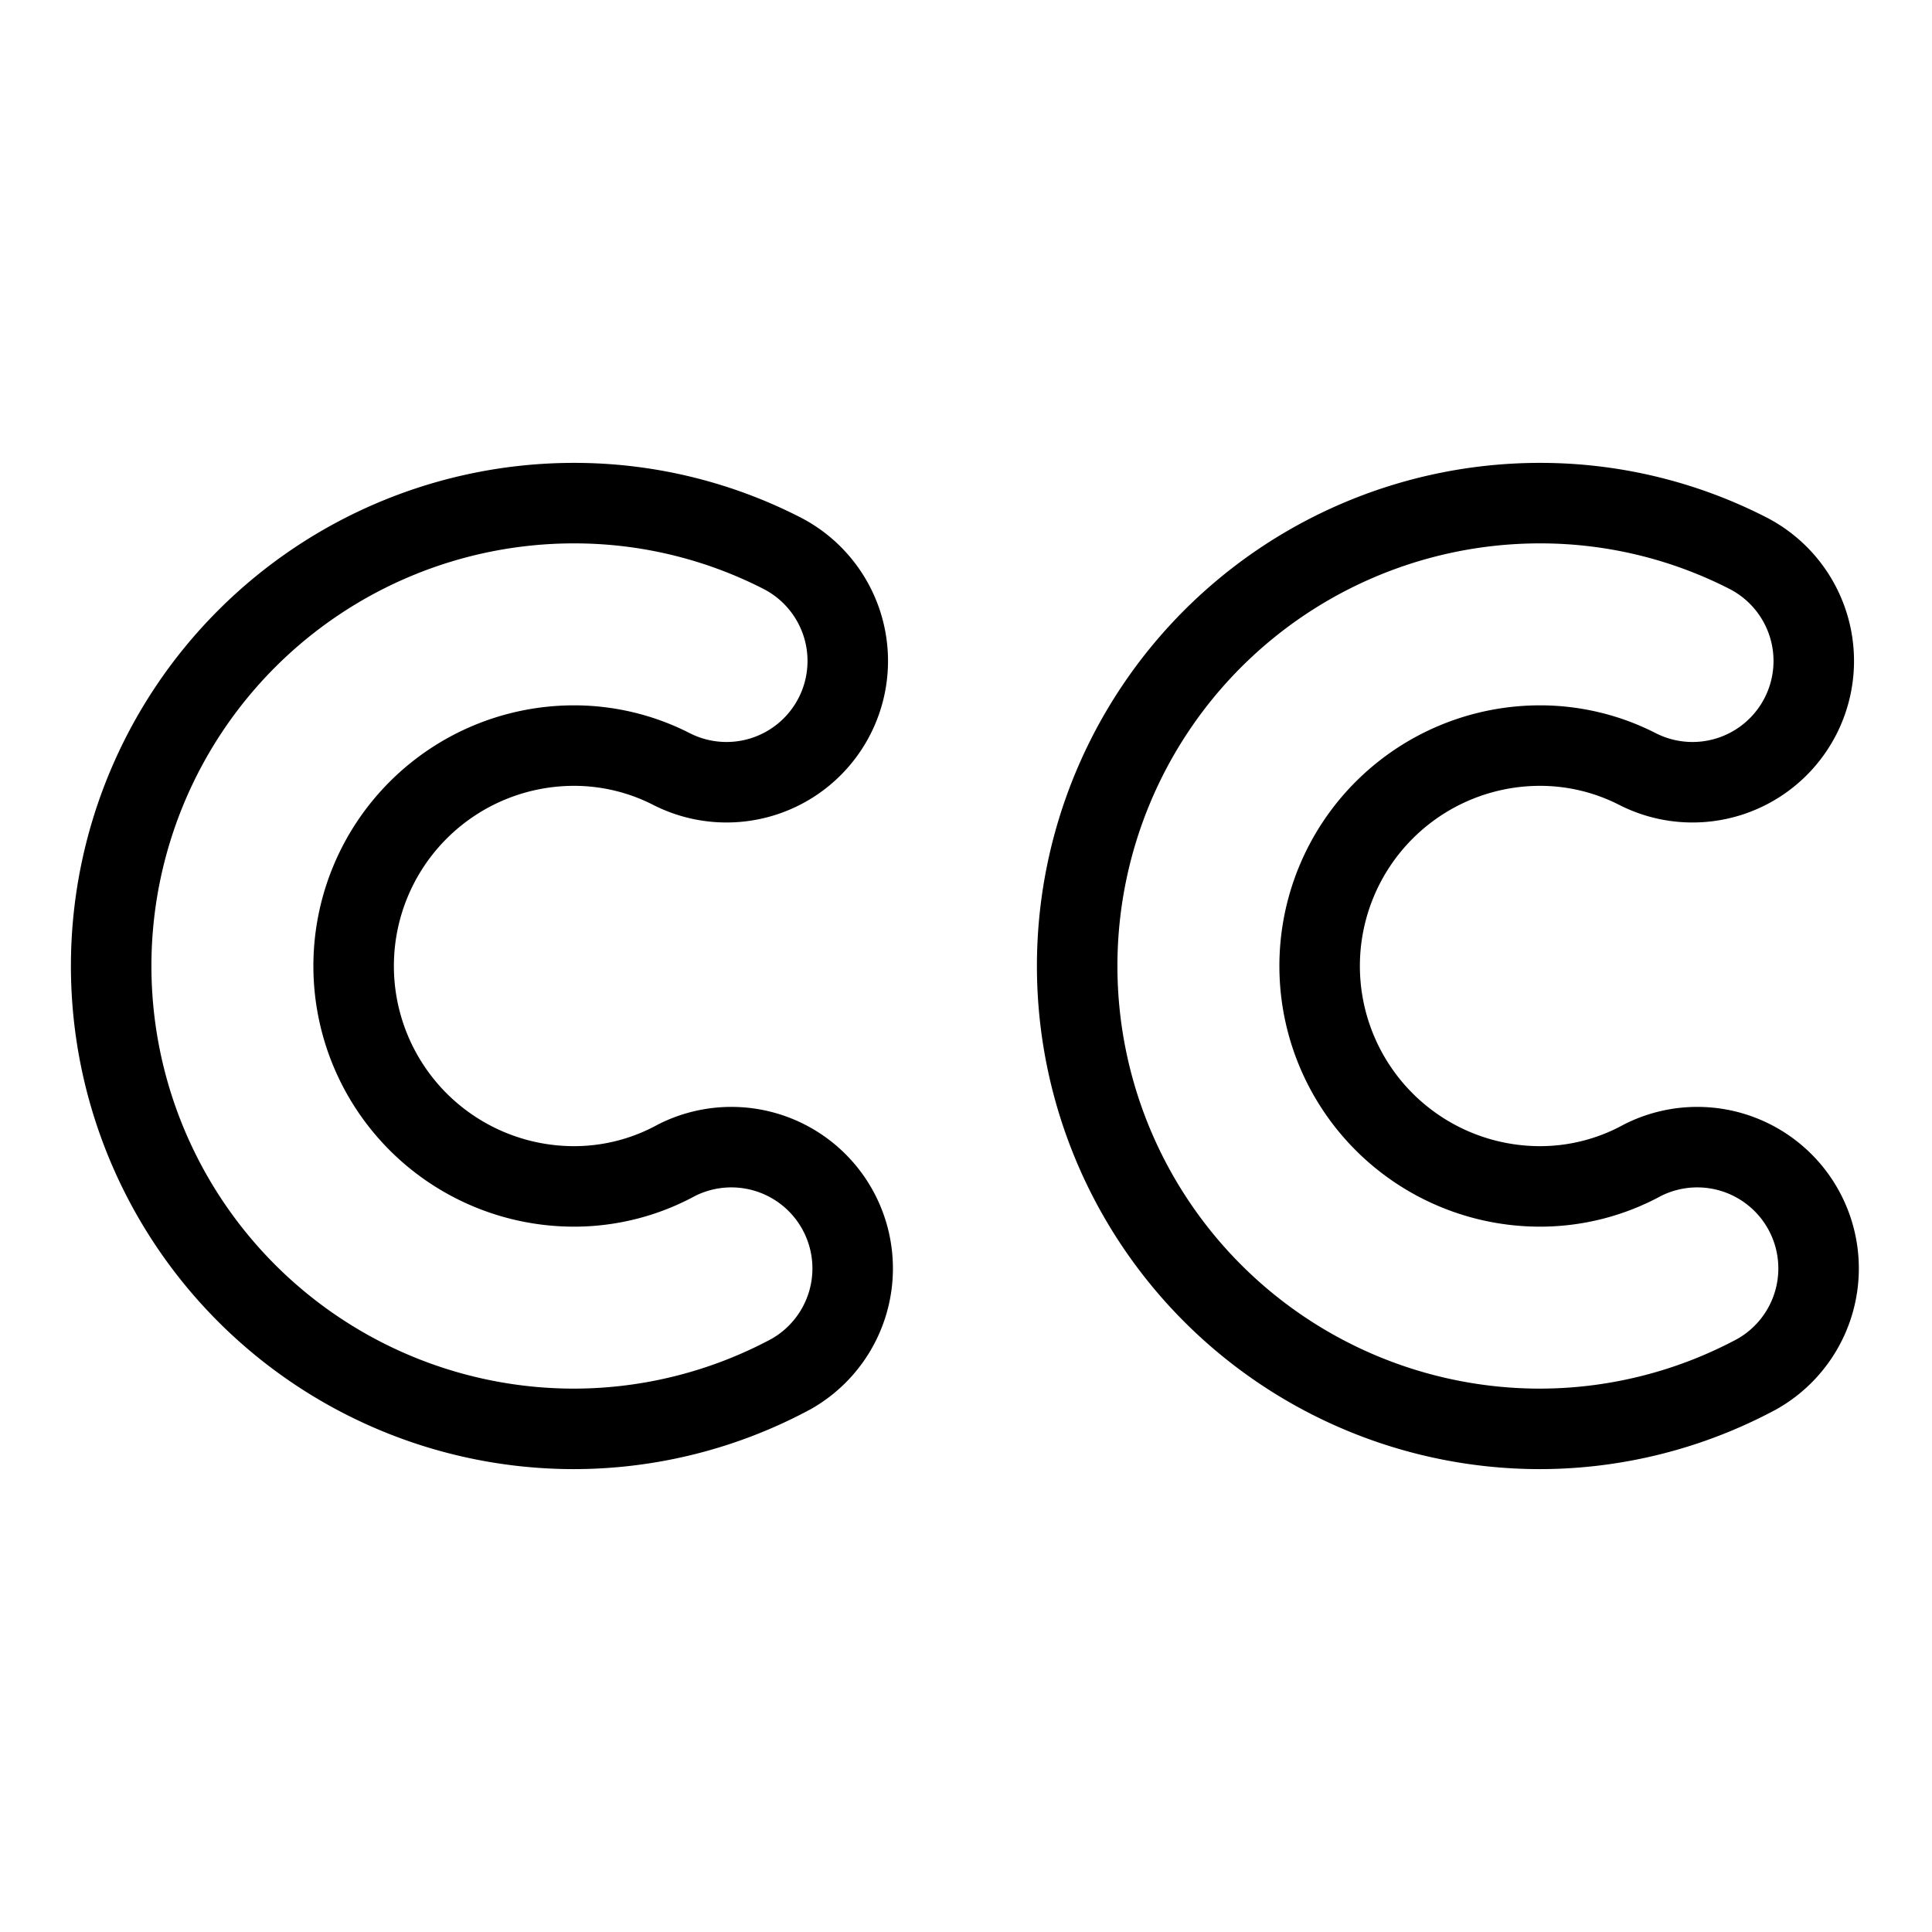 <svg viewBox="0 0 24 24" xmlns="http://www.w3.org/2000/svg"><g transform="matrix(1,0,0,1,0,0)"><path d="M7.131,17.75a5.75,5.75,0,0,1,0-11.5,5.662,5.662,0,0,1,2.574.617,1.506,1.506,0,1,1-1.36,2.688,2.66,2.66,0,0,0-1.214-.293,2.738,2.738,0,0,0,0,5.476A2.65,2.65,0,0,0,8.4,14.415a1.507,1.507,0,0,1,1.427,2.654A5.708,5.708,0,0,1,7.131,17.75Z" fill="none" stroke="#000000" stroke-linecap="round" stroke-linejoin="round"></path><path d="M19.131,17.75a5.75,5.75,0,0,1,0-11.5,5.662,5.662,0,0,1,2.574.617,1.506,1.506,0,1,1-1.36,2.688,2.66,2.66,0,0,0-1.214-.293,2.738,2.738,0,0,0,0,5.476,2.65,2.65,0,0,0,1.268-.323,1.507,1.507,0,0,1,1.427,2.654A5.708,5.708,0,0,1,19.131,17.75Z" fill="none" stroke="#000000" stroke-linecap="round" stroke-linejoin="round"></path></g></svg>